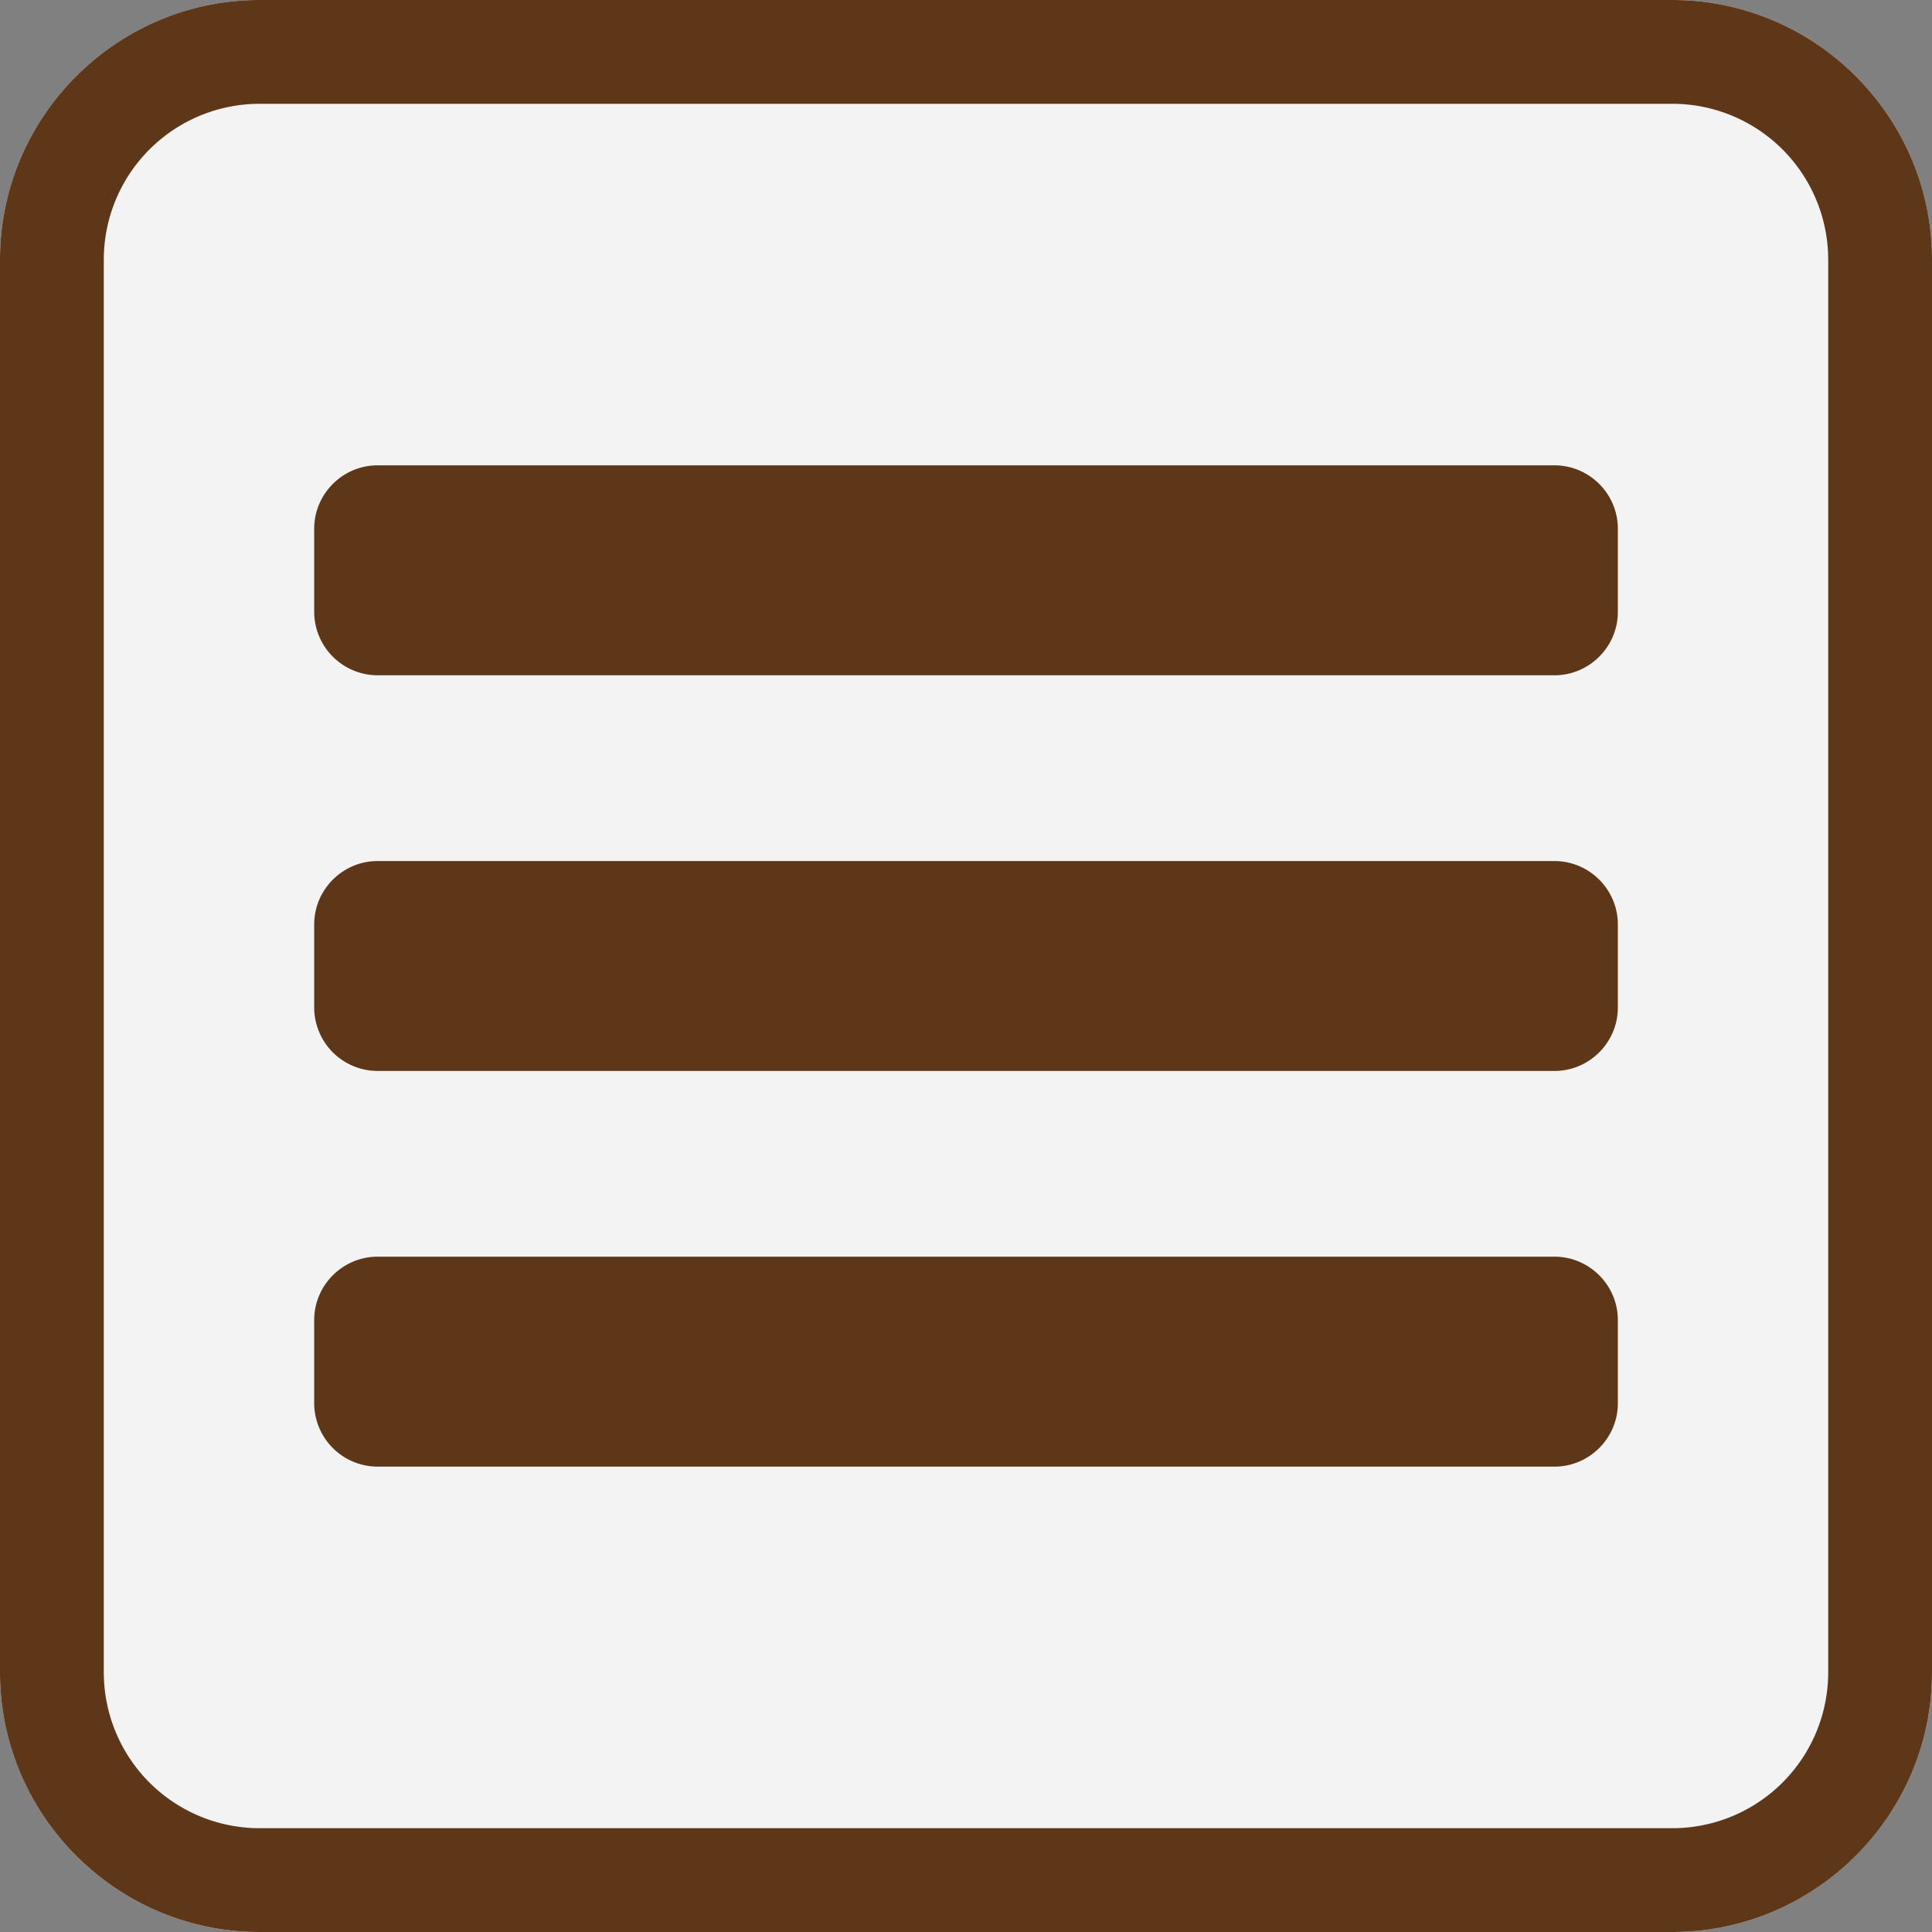 <svg xmlns="http://www.w3.org/2000/svg" width="40" height="40" xml:space="preserve">
  <rect width="100%" height="100%" fill="#808080" stroke="none"/>
  <path fill="#FFF" d="M40 34.627C40 37.582 37.582 40 34.627 40H5.373C2.417 40 0 37.582 0 34.627V5.373C0 2.417 2.417 0 5.373 0h29.254C37.582 0 40 2.417 40 5.373v29.254z" opacity=".9"/>
  <path fill="#5E3719" d="M34.627 2.149a3.228 3.228 0 0 1 3.224 3.224v29.254a3.228 3.228 0 0 1-3.224 3.224H5.373a3.228 3.228 0 0 1-3.224-3.224V5.373a3.228 3.228 0 0 1 3.224-3.224h29.254m0-2.149H5.373C2.417 0 0 2.417 0 5.373v29.254C0 37.582 2.417 40 5.373 40h29.254C37.582 40 40 37.582 40 34.627V5.373C40 2.417 37.582 0 34.627 0z"/>
  <path fill="#5E3719" d="M33.496 12.668c0 .723-.591 1.313-1.313 1.313H7.818a1.316 1.316 0 0 1-1.313-1.313v-1.721c0-.723.591-1.313 1.313-1.313h24.365c.723 0 1.313.591 1.313 1.313v1.721zm0 8.192c0 .723-.591 1.313-1.313 1.313H7.818a1.316 1.316 0 0 1-1.313-1.313v-1.72c0-.723.591-1.313 1.313-1.313h24.365c.723 0 1.313.591 1.313 1.313v1.72zm0 8.192c0 .723-.591 1.313-1.313 1.313H7.818a1.316 1.316 0 0 1-1.313-1.313v-1.721c0-.723.591-1.313 1.313-1.313h24.365c.723 0 1.313.591 1.313 1.313v1.721z"/>
</svg>
